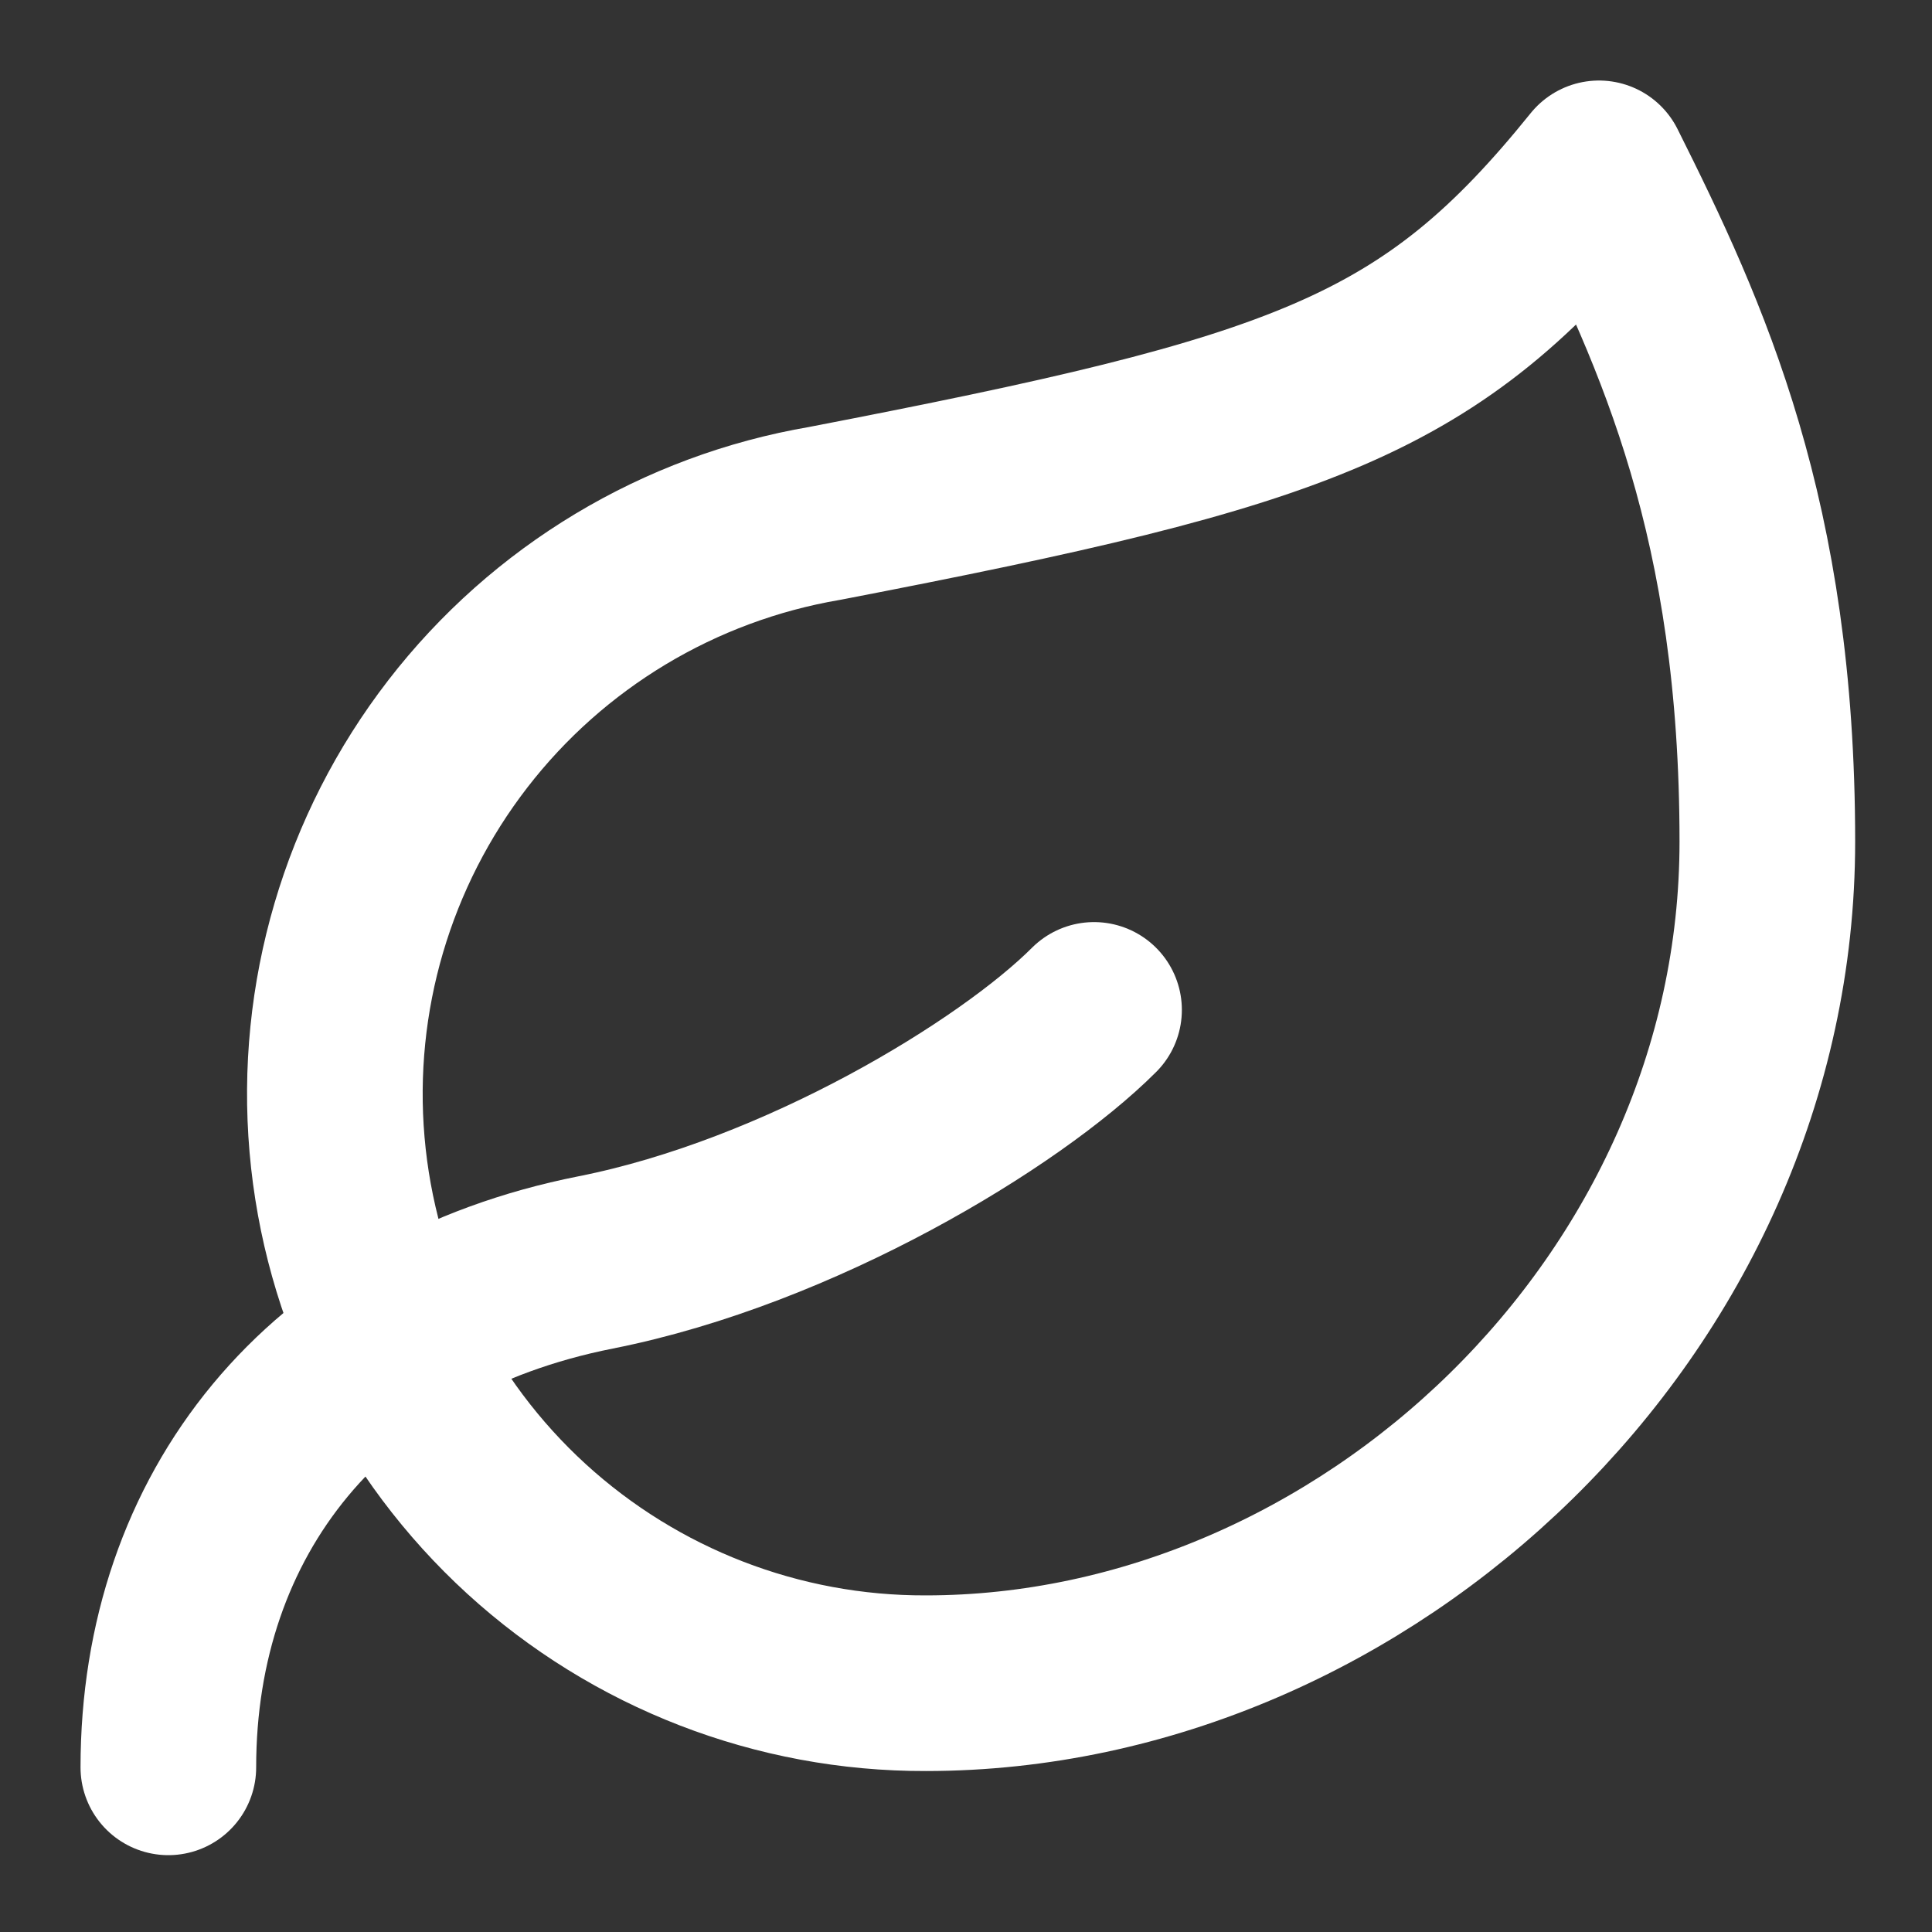 <svg width="22" height="22" viewBox="0 0 22 22" fill="none" xmlns="http://www.w3.org/2000/svg">
<rect x="0" y="0" width="22" height="22" fill="#333333" stroke="none"/>
<path d="M10.542 19.167C8.859 19.172 7.236 18.544 5.994 17.409C4.752 16.273 3.983 14.712 3.838 13.035C3.693 11.359 4.184 9.689 5.213 8.357C6.241 7.026 7.733 6.129 9.392 5.846C14.854 4.792 16.292 4.293 18.208 1.917C19.167 3.833 20.125 5.922 20.125 9.583C20.125 14.854 15.544 19.167 10.542 19.167Z" stroke="white" stroke-width="2" stroke-linecap="round" stroke-linejoin="round"/>
<path d="M1.917 20.125C1.917 17.25 3.69 14.988 6.785 14.375C9.104 13.915 11.5 12.458 12.458 11.5" stroke="white" stroke-width="2" stroke-linecap="round" stroke-linejoin="round"/>
</svg>
